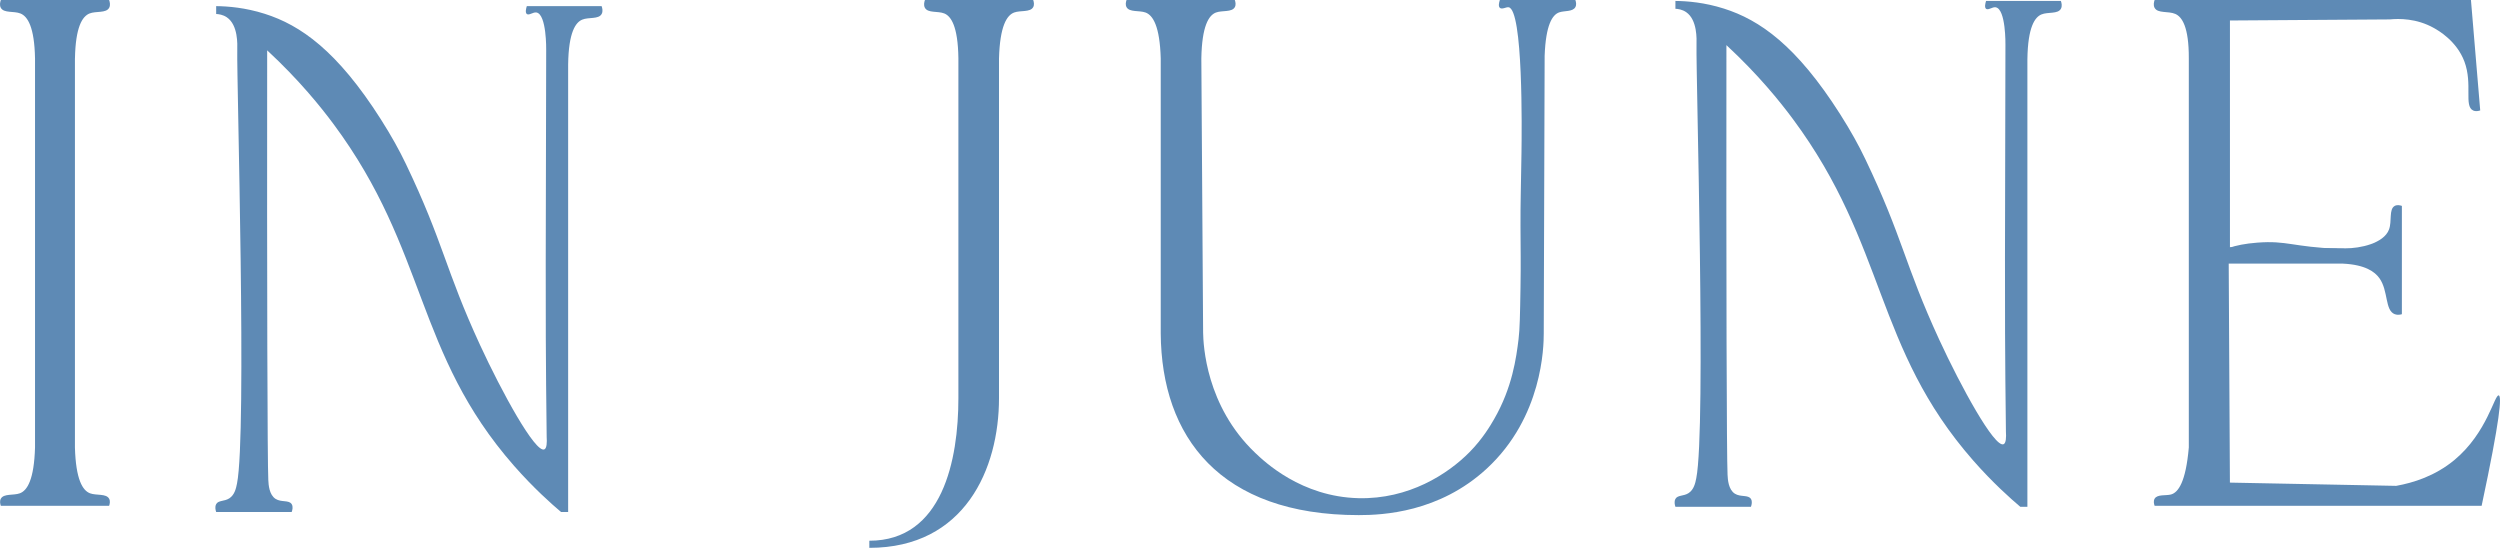 <svg viewBox="0 0 815.11 178.63" xmlns="http://www.w3.org/2000/svg" id="Layer_2"><defs><style>.cls-1{fill:#5e8ab5;stroke-width:0px;}</style></defs><g id="Layer_1-2"><path d="M196.16,2.01c.22.62.49,1.69,0,2.56-1,1.78-4.22.96-6.32,1.83-2.12.87-4.46,4-4.6,14.66v145.87h-2.32c-3.15-2.67-8.97-7.82-15.34-15.08-32.35-36.88-28.09-69.94-58.76-111.3-4.19-5.65-11.25-14.45-21.71-24.14-.08,77.56.08,134.28.37,140.08.08,1.61.28,4.83,2.38,6.17,1.88,1.19,4.36.28,5.25,1.72.49.8.25,1.85,0,2.55h-24.63c-.22-.65-.46-1.68,0-2.55.7-1.32,2.64-.84,4.28-1.9,1.75-1.12,2.21-3.29,2.52-4.86,3.25-16.34-.13-131.28.08-141.33.03-1.73.33-8.09-3.39-10.64-1.29-.88-2.68-1.05-3.49-1.09v-2.56c3.87.04,9.49.48,15.84,2.5,11.62,3.69,23.6,11.99,37.86,34.41,3.49,5.49,6.07,10.18,8.17,14.57,12.31,25.7,12.79,34.36,24.16,58.99,7.06,15.29,17.95,35.21,20.94,34.06.86-.33.9-2.35.79-4.06-.31-23.87-.34-43.14-.31-56.76.01-7.08.15-62.03.15-69.42,0,0,.19-11.61-3.17-12.22-1.08-.2-2.45,1.07-3.15.49-.55-.46-.27-1.7,0-2.56h24.39Z" class="cls-1"></path><path d="M671.94.31c.22.62.49,1.69,0,2.56-1,1.78-4.22.96-6.32,1.83-2.12.87-4.46,4-4.6,14.66v145.87h-2.32c-3.15-2.67-8.97-7.82-15.34-15.08-32.35-36.88-28.09-69.94-58.76-111.3-4.19-5.65-11.25-14.45-21.71-24.14-.08,77.56.08,134.28.37,140.08.08,1.61.28,4.83,2.38,6.17,1.88,1.19,4.36.28,5.25,1.72.49.8.25,1.85,0,2.55h-24.63c-.22-.65-.46-1.68,0-2.55.7-1.32,2.64-.84,4.28-1.9,1.75-1.12,2.21-3.29,2.52-4.86,3.25-16.34-.13-131.28.08-141.33.03-1.73.33-8.09-3.39-10.64-1.29-.88-2.68-1.05-3.49-1.09V.31c3.87.04,9.49.48,15.84,2.5,11.62,3.69,23.6,11.99,37.86,34.41,3.49,5.49,6.07,10.18,8.17,14.57,12.31,25.7,12.79,34.36,24.16,58.99,7.06,15.29,17.95,35.21,20.94,34.06.86-.33.9-2.35.79-4.06-.31-23.87-.34-43.14-.31-56.76.01-7.08.15-62.03.15-69.42,0,0,.19-11.61-3.17-12.22-1.08-.2-2.45,1.07-3.15.49-.55-.46-.27-1.7,0-2.56h24.39Z" class="cls-1"></path><path d="M24.43,19.05v126.83c.29,10.57,2.55,14.07,4.93,14.96,2.04.77,5.27.02,6.22,1.76.41.76.23,1.66,0,2.32H.27c-.23-.66-.41-1.56,0-2.32.95-1.75,4.18-1,6.22-1.77,2.37-.89,4.63-4.38,4.93-14.96V19.05c-.19-10.23-2.4-13.72-4.77-14.66-2.12-.85-5.37-.04-6.38-1.83C-.19,1.74.02.74.27,0h35.31c.26.74.46,1.74,0,2.56-1.01,1.8-4.26.99-6.38,1.83-2.37.94-4.57,4.43-4.76,14.66Z" class="cls-1"></path><path d="M336.87,0c.23.66.41,1.57,0,2.32-.95,1.75-4.18,1-6.22,1.76-2.37.89-4.64,4.38-4.93,14.96v110.8c0,23-11.15,48.78-42.28,48.78v-2.32c23.93,0,29.04-26.48,29.04-46.46V19.05c-.14-10.67-2.47-13.79-4.59-14.66-2.11-.86-5.32-.05-6.32-1.83-.49-.87-.22-1.93,0-2.56h35.31Z" class="cls-1"></path><path d="M513.64,0c.22.64.42,1.56,0,2.32-.87,1.59-3.61,1.11-5.3,1.72-2.17.78-4.35,3.97-4.72,14.16-.1,30.18-.2,60.36-.29,90.54,0,4.14-.33,27.23-18.61,44.08-15.47,14.26-33.84,15.13-41.7,15.13-45.3,0-64.34-25.55-64.57-59.23V19.05c-.3-10.58-2.56-14.07-4.93-14.96-2.04-.76-5.26-.02-6.22-1.76-.41-.76-.23-1.66,0-2.32h35.31c.23.66.41,1.57,0,2.32-.95,1.74-4.15.99-6.17,1.76-2.35.9-4.56,4.41-4.75,14.96.19,29.8.38,59.59.58,89.39.08,4,.88,23.88,16.99,39.22,2.97,2.82,15,14.34,33.71,14.77,16.32.38,29.08-7.82,36.18-15.03,4.27-4.34,6.78-8.63,7.98-10.71,5.96-10.33,7.25-20.07,7.99-26.14.4-3.25.48-7.75.63-16.76.14-8.21.02-12.38,0-19.92-.02-8.52.12-10.44.32-24.03.1-7.19.58-46.95-4.24-47.48-.79-.09-2.12.82-2.81.19-.53-.48-.31-1.6,0-2.56h24.62Z" class="cls-1"></path><path d="M814.7,128.92c1.02.28.47,7.61-5.58,36h-106.62c-.23-.66-.43-1.58,0-2.32.89-1.51,3.67-.92,5.35-1.38,2.35-.65,4.82-4.02,5.8-15.34V19.05c.04-10.38-2.25-13.55-4.38-14.5-2.27-1.01-5.73-.1-6.77-1.99-.48-.87-.22-1.93,0-2.56h103.14l3.02,36.01c-.61.2-1.51.39-2.32,0-3.04-1.44-.09-8.56-2.82-15.91-2.53-6.79-8.58-10.19-9.93-10.95-5.69-3.21-11.45-3.11-14.43-2.82-17.37.12-34.73.23-52.1.35v73.93c12.56.12,25.11.23,37.67.35,4.73.04,12.45-1.58,14.18-6.1,1.04-2.72-.1-6.66,1.89-7.73.76-.41,1.66-.23,2.32,0v35.31c-.53.16-1.42.34-2.32,0-3.27-1.23-2.04-7.58-5-11.73-1.49-2.09-4.62-4.42-11.97-4.76h-37.17c.13,23.8.26,47.6.39,71.4,18.07.35,36.14.7,54.21,1.06,5.58-1,12.69-3.2,19.01-8.45,10.66-8.86,13.06-21.41,14.43-21.04Z" class="cls-1"></path><path d="M773.63,80.97c-3.08.45-9.05.22-11.35.13-14.68-.57-16.61-2.74-26.3-1.99-7.84.6-12.06,2.44-14.92,4.85.37.12.73.27,1.11.46,1.08.57,2.17,1.09,3.26,1.64,3.68-1.28,6.7-1.91,8.65-2.24,16.41-2.74,25.44,3.89,41.32.17,1.32-.31,2.51-.65,3.54-.98-1.77-.67-3.54-1.34-5.3-2.04Z" class="cls-1"></path></g></svg>